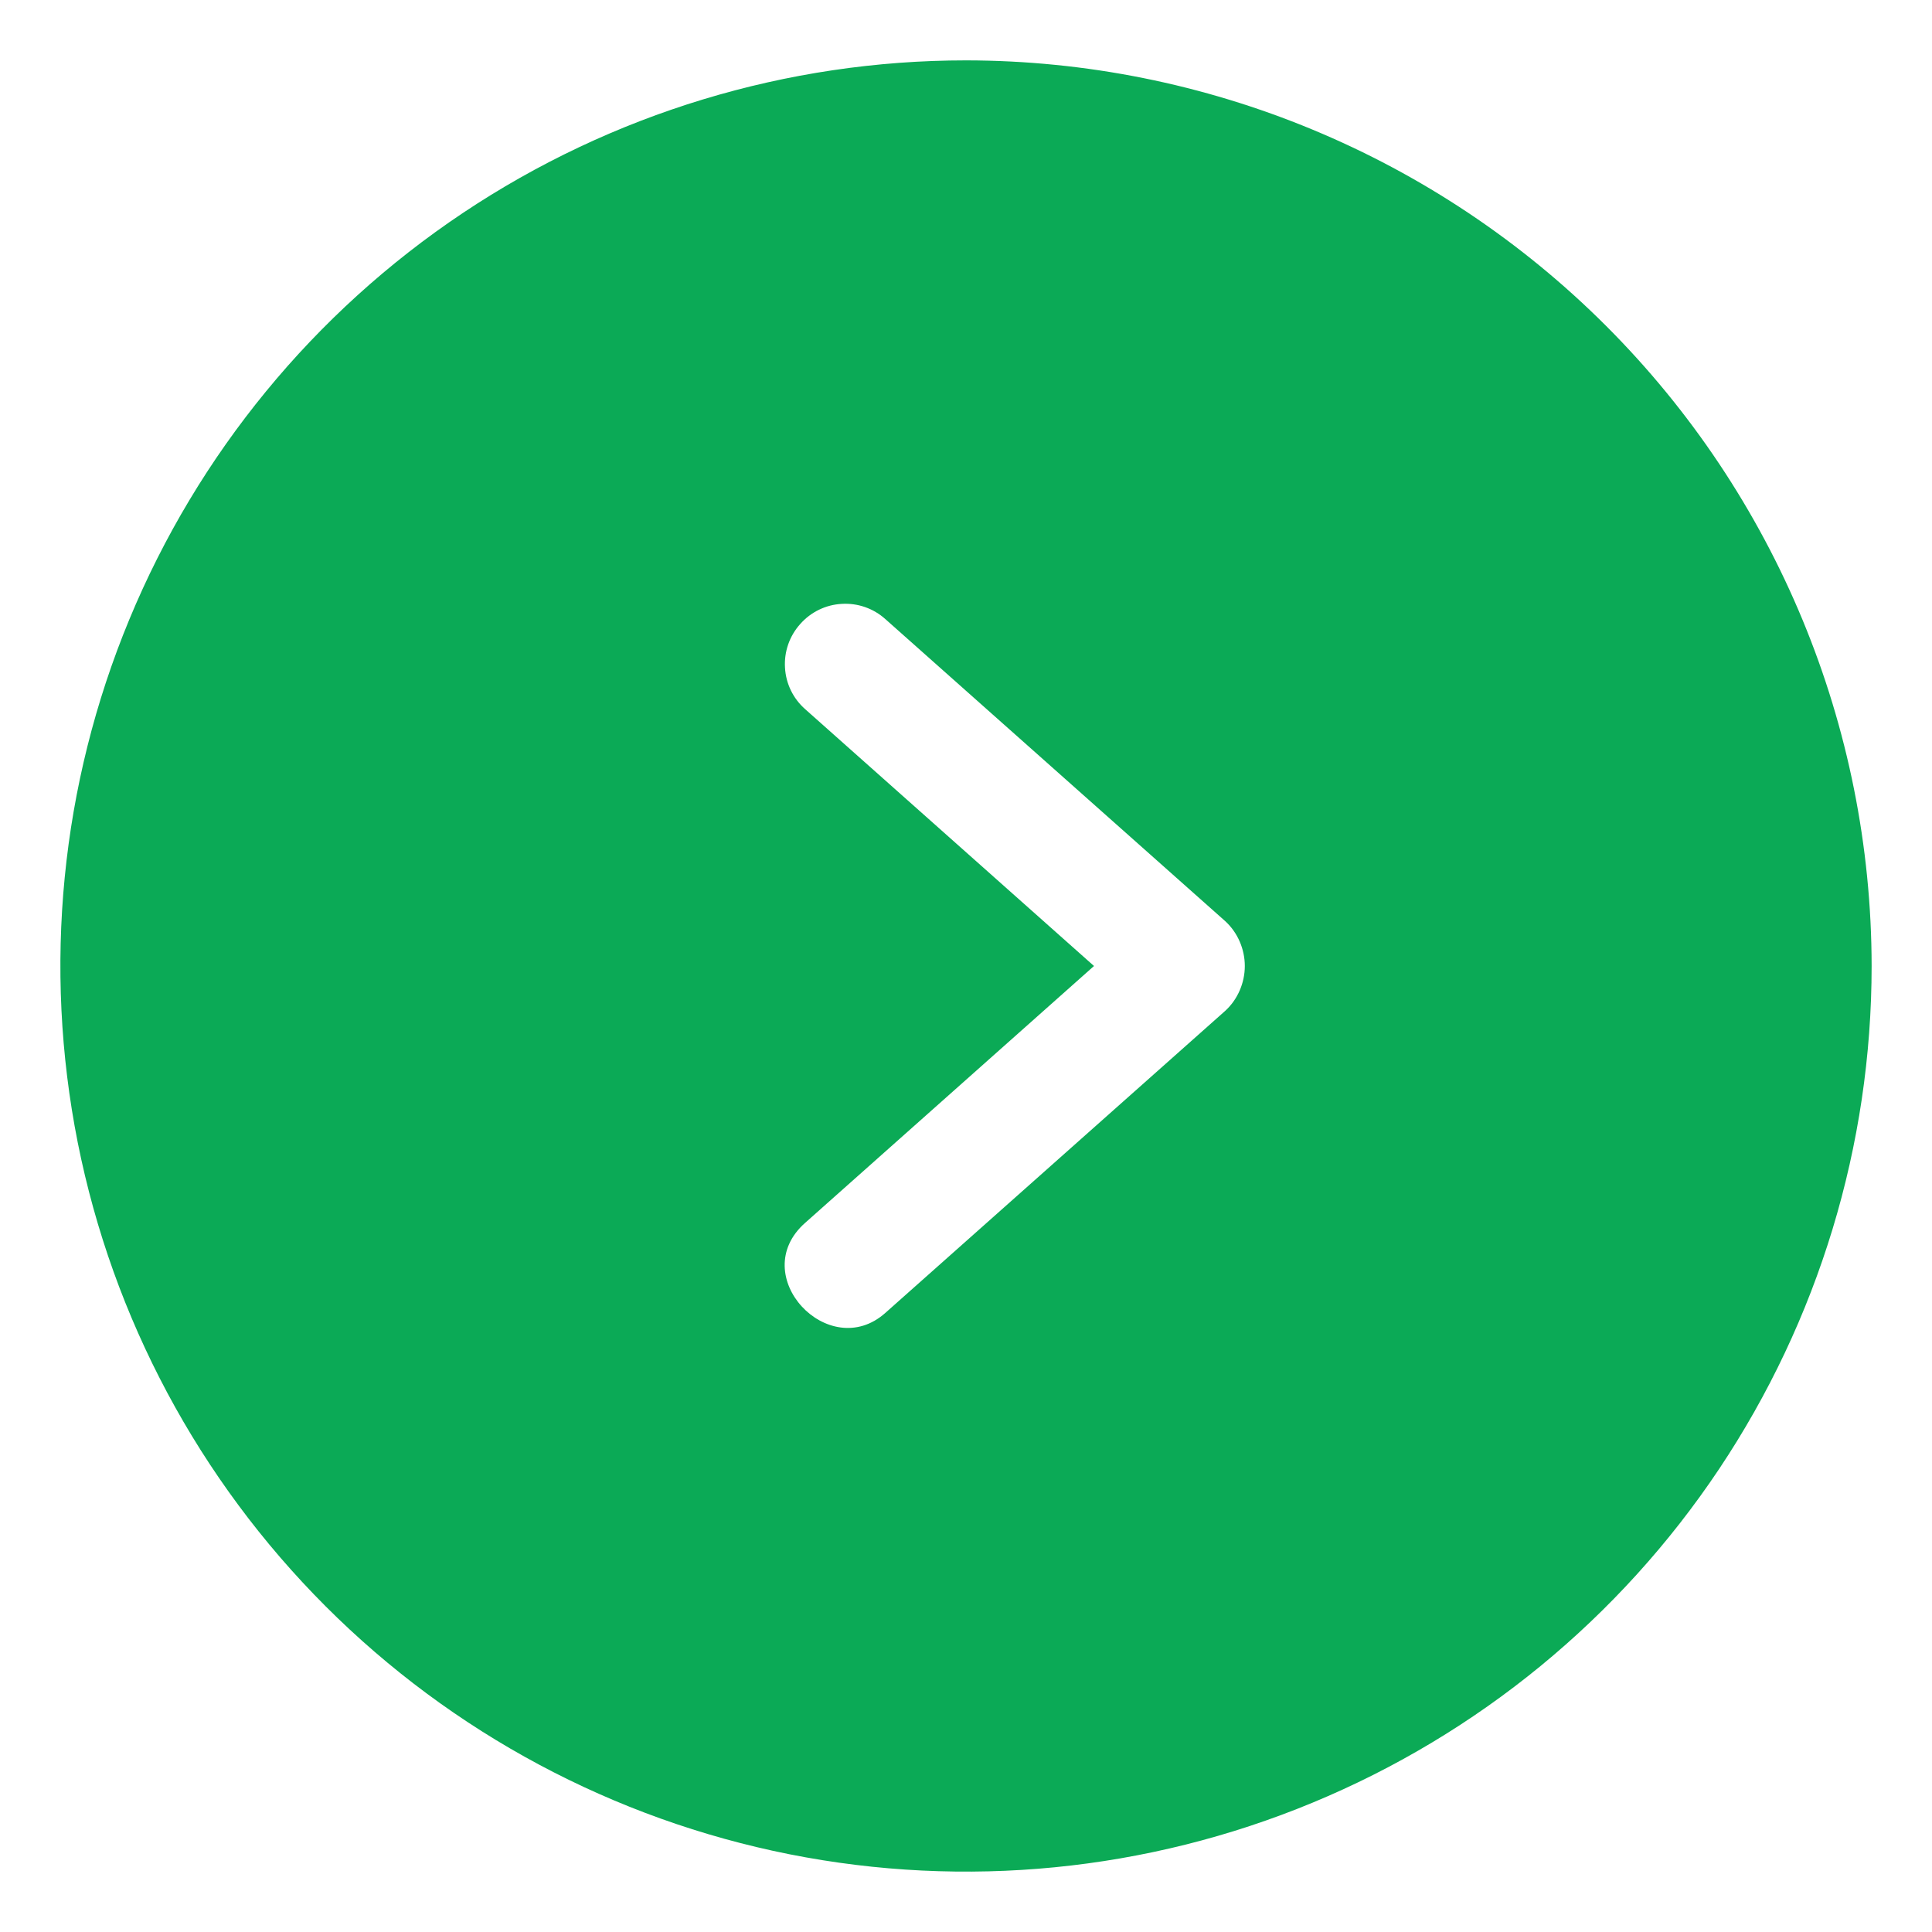 <svg width="16" height="16" viewBox="0 0 16 16" fill="none" xmlns="http://www.w3.org/2000/svg">
<g clip-path="url(#clip0_9_4541)">
<path d="M8 0.5C6.517 0.5 5.067 0.94 3.833 1.764C2.6 2.588 1.639 3.759 1.071 5.13C0.503 6.5 0.355 8.008 0.644 9.463C0.934 10.918 1.648 12.254 2.697 13.303C3.746 14.352 5.082 15.066 6.537 15.356C7.992 15.645 9.5 15.497 10.87 14.929C12.241 14.361 13.412 13.4 14.236 12.167C15.06 10.933 15.5 9.483 15.5 8C15.498 6.012 14.707 4.105 13.301 2.699C11.895 1.293 9.988 0.502 8 0.5ZM10.145 8.373L7.332 10.873C6.864 11.29 6.176 10.562 6.668 10.127L9.06 8L6.668 5.873C6.568 5.785 6.508 5.661 6.501 5.529C6.493 5.397 6.538 5.267 6.627 5.168C6.715 5.068 6.839 5.008 6.971 5.001C7.103 4.993 7.233 5.038 7.332 5.127L10.145 7.627C10.197 7.674 10.238 7.732 10.266 7.796C10.294 7.86 10.309 7.93 10.309 8C10.309 8.07 10.294 8.14 10.266 8.204C10.238 8.268 10.197 8.326 10.145 8.373Z" fill="#0BAA56"/>
</g>
<defs>
<clipPath id="clip0_9_4541">
<rect width="16" height="16" fill="white"/>
</clipPath>
</defs>
</svg>
